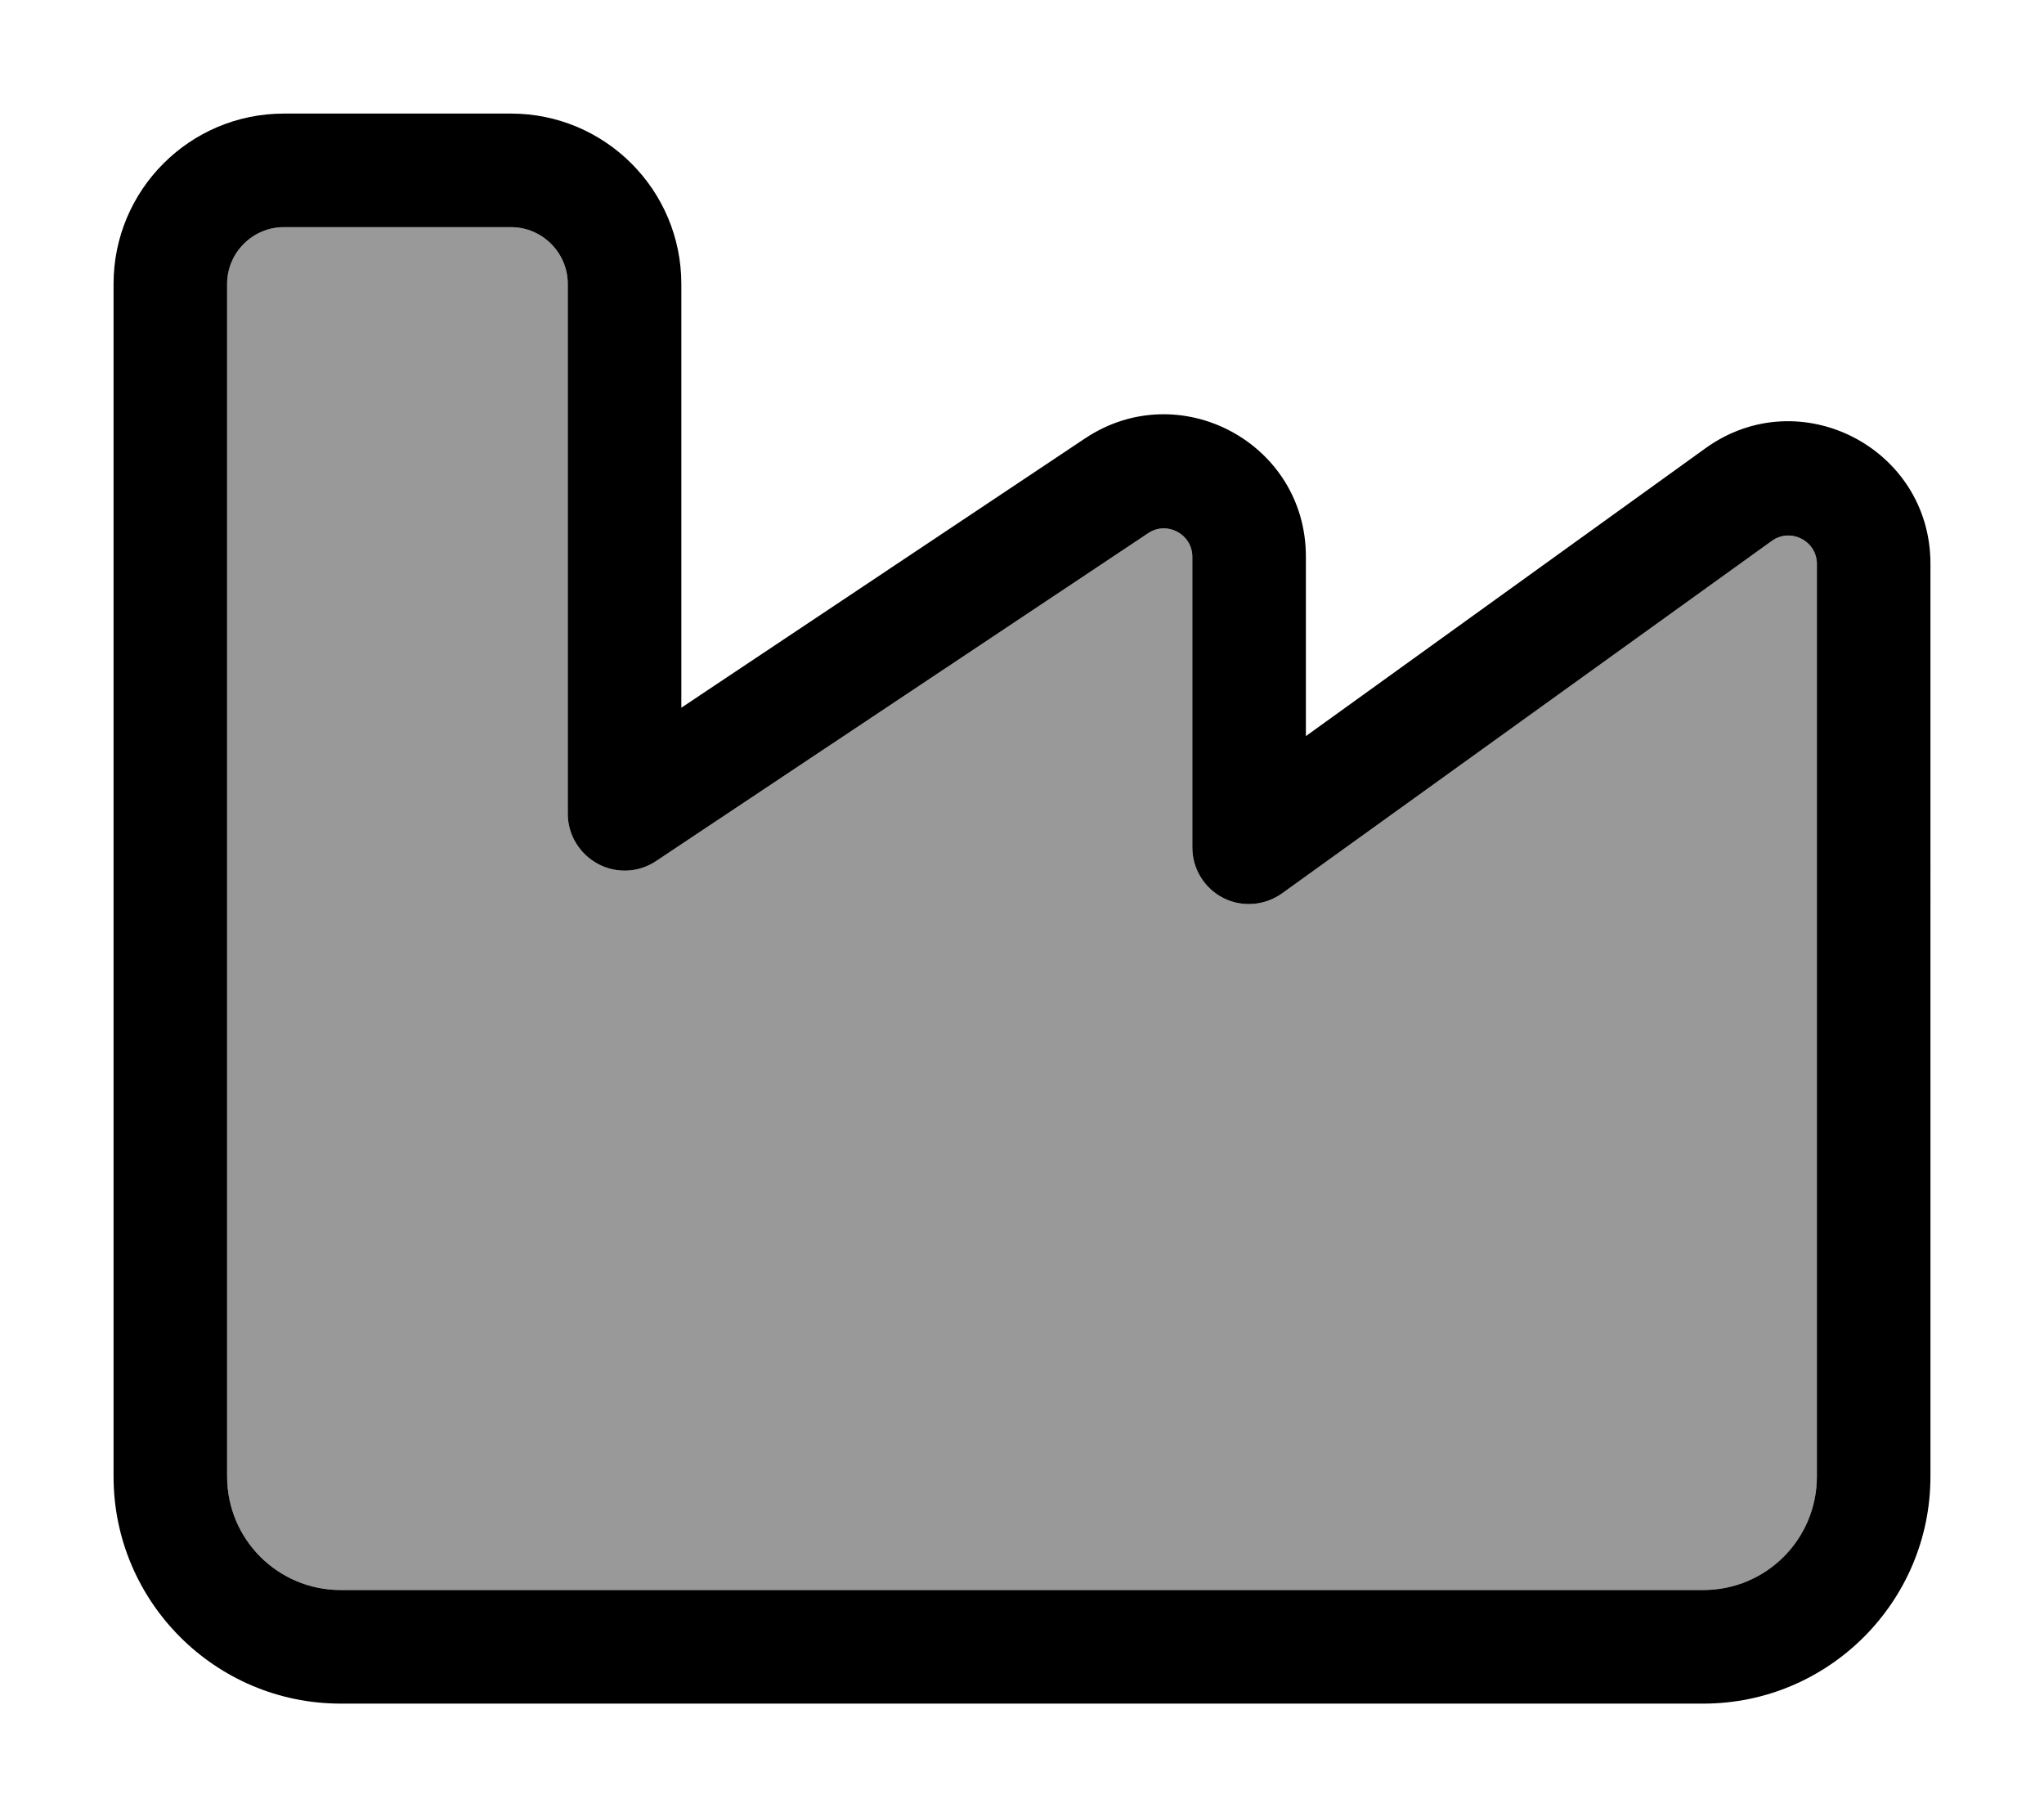 <svg xmlns="http://www.w3.org/2000/svg" viewBox="0 0 576 512"><!--! Font Awesome Pro 6.7.2 by @fontawesome - https://fontawesome.com License - https://fontawesome.com/license (Commercial License) Copyright 2024 Fonticons, Inc. --><defs><style>.fa-secondary{opacity:.4}</style></defs><path class="fa-secondary" d="M64 80l0 224 0 48 0 64c0 17.7 14.3 32 32 32l384 0c17.7 0 32-14.3 32-32l0-96 0-16 0-145.1c0-6.5-7.4-10.3-12.7-6.5l-138 99.3c-4.9 3.5-11.3 4-16.6 1.3s-8.7-8.2-8.7-14.2l0-81.9c0-6.4-7.1-10.2-12.4-6.7L184.9 242.6c-4.9 3.3-11.2 3.6-16.4 .8s-8.5-8.2-8.5-14.1L160 80c0-8.8-7.2-16-16-16L80 64c-8.8 0-16 7.2-16 16z"/><path class="fa-primary" d="M80 64c-8.8 0-16 7.2-16 16l0 224 0 48 0 64c0 17.7 14.3 32 32 32l384 0c17.7 0 32-14.3 32-32l0-96 0-16 0-145.1c0-6.5-7.4-10.3-12.7-6.5l-138 99.3c-4.9 3.5-11.3 4-16.6 1.3s-8.7-8.2-8.7-14.2l0-81.9c0-6.4-7.1-10.2-12.4-6.7L184.9 242.6c-4.9 3.3-11.2 3.6-16.4 .8s-8.5-8.2-8.5-14.1L160 80c0-8.8-7.2-16-16-16L80 64zM32 80c0-26.5 21.5-48 48-48l64 0c26.5 0 48 21.5 48 48l0 119.4 113.8-75.9c26.6-17.7 62.2 1.3 62.2 33.3l0 50.6 112.6-81.1c26.5-19.1 63.4-.1 63.4 32.5L544 304l0 16 0 96c0 35.3-28.7 64-64 64L96 480c-35.3 0-64-28.7-64-64l0-64 0-48L32 80z"/></svg>